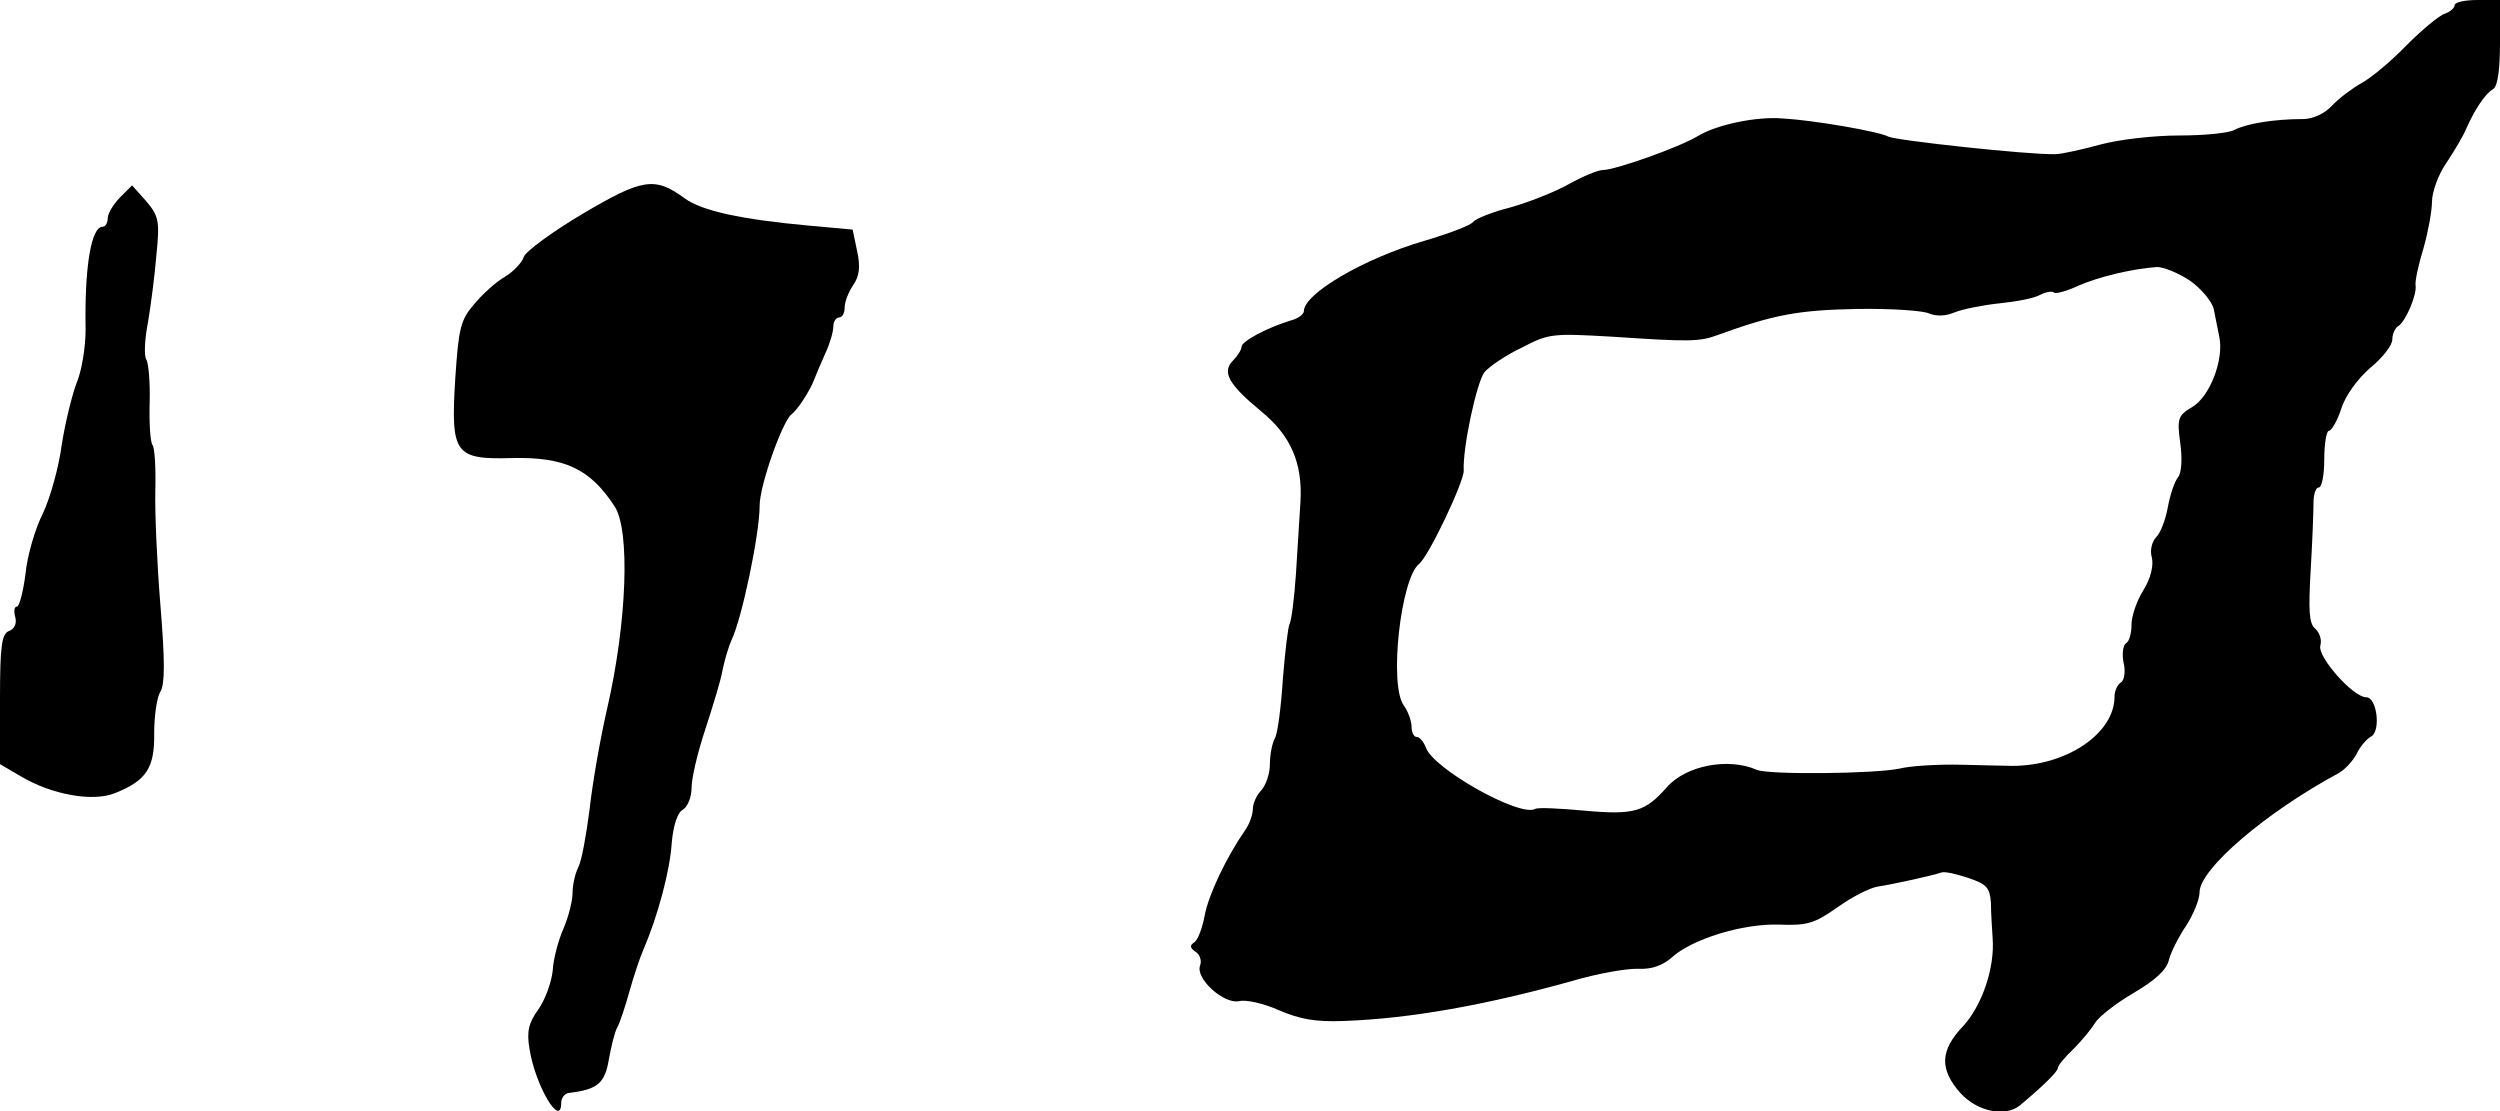 <?xml version="1.0" standalone="no"?>
<!DOCTYPE svg PUBLIC "-//W3C//DTD SVG 20010904//EN"
 "http://www.w3.org/TR/2001/REC-SVG-20010904/DTD/svg10.dtd">
<svg version="1.0" xmlns="http://www.w3.org/2000/svg"
 width="441pt" height="196pt" viewBox="0 0 441 196"
 preserveAspectRatio="xMidYMid meet">
<g transform="translate(0,196) scale(0.1,-0.1)"
fill="#000000" stroke="none">
<path d="M4330 1951 c0 -5 -8 -12 -17 -15 -10 -3 -40 -28 -68 -56 -27 -28 -63
-58 -80 -67 -16 -9 -40 -27 -52 -40 -13 -14 -34 -23 -50 -23 -51 0 -100 -8
-121 -19 -11 -6 -55 -10 -98 -10 -44 0 -106 -7 -139 -16 -33 -9 -69 -17 -80
-17 -48 -1 -279 24 -294 31 -16 9 -132 29 -186 32 -47 4 -117 -11 -150 -31
-33 -20 -146 -60 -168 -60 -8 0 -35 -11 -60 -25 -25 -14 -71 -32 -103 -41 -32
-8 -61 -20 -65 -25 -3 -6 -43 -21 -87 -34 -106 -31 -212 -93 -212 -124 0 -5
-10 -13 -22 -16 -43 -13 -88 -37 -88 -47 0 -5 -7 -16 -15 -24 -20 -20 -8 -42
49 -89 53 -43 74 -92 70 -160 -2 -27 -5 -85 -8 -128 -3 -43 -8 -82 -11 -87 -3
-5 -8 -49 -12 -97 -3 -48 -9 -96 -14 -105 -5 -9 -9 -30 -9 -47 0 -16 -7 -36
-15 -45 -8 -8 -15 -23 -15 -33 0 -10 -6 -27 -14 -38 -33 -48 -64 -113 -71
-150 -4 -22 -12 -43 -18 -47 -9 -6 -8 -10 2 -17 8 -5 11 -16 8 -24 -9 -23 42
-69 69 -63 12 3 43 -4 70 -16 37 -16 65 -21 114 -19 117 4 251 28 405 71 44
13 96 22 116 21 23 -1 42 6 58 20 35 32 124 60 189 58 50 -2 63 2 104 31 25
18 57 34 70 36 27 4 99 20 113 25 6 2 27 -3 48 -10 32 -11 37 -17 39 -44 0
-18 2 -45 3 -62 4 -53 -19 -119 -52 -155 -41 -43 -42 -76 -5 -118 30 -33 79
-43 105 -22 43 36 67 60 67 66 0 4 12 19 28 34 15 15 32 36 38 46 6 10 36 34
67 52 39 23 59 41 63 59 4 15 18 42 31 61 12 19 23 45 23 58 0 41 117 141 245
210 11 6 25 21 32 34 6 13 18 27 26 31 17 10 10 69 -9 69 -23 0 -86 71 -81 91
3 10 -1 23 -9 30 -11 9 -12 32 -8 103 3 50 5 103 5 119 0 15 4 27 9 27 6 0 10
23 10 50 0 28 4 50 8 50 5 0 15 18 22 39 7 23 29 53 51 72 22 18 39 40 39 50
0 10 5 21 11 24 13 9 33 56 30 72 -1 7 5 36 14 65 8 28 15 66 15 82 0 17 11
48 25 68 14 21 30 48 35 60 15 34 33 62 48 71 8 5 12 34 12 82 l0 75 -40 0
c-22 0 -40 -4 -40 -9z m-467 -486 c20 -14 39 -37 42 -50 3 -14 7 -36 10 -50 8
-40 -17 -105 -48 -123 -25 -15 -27 -20 -21 -64 4 -28 2 -53 -4 -60 -6 -7 -14
-31 -18 -53 -4 -22 -13 -46 -21 -53 -7 -8 -11 -23 -7 -36 3 -14 -2 -36 -15
-57 -12 -19 -21 -46 -21 -61 0 -15 -4 -30 -10 -33 -5 -3 -7 -19 -4 -34 4 -16
1 -32 -5 -35 -6 -4 -11 -15 -11 -25 0 -65 -85 -122 -180 -122 -8 0 -49 1 -90
2 -41 1 -91 -2 -110 -7 -45 -9 -230 -11 -251 -2 -50 22 -125 8 -159 -31 -38
-43 -57 -49 -145 -41 -44 4 -83 6 -87 3 -27 -15 -182 72 -193 109 -4 10 -11
18 -16 18 -5 0 -9 8 -9 18 0 10 -6 27 -14 38 -26 37 -5 223 27 249 17 13 80
146 79 165 -2 40 23 157 37 174 9 10 38 30 66 43 47 25 55 25 160 19 134 -9
153 -9 185 3 99 36 142 44 245 46 61 1 118 -3 128 -8 12 -5 29 -5 45 2 15 6
51 13 80 16 29 3 61 9 71 15 10 5 21 7 24 4 2 -3 22 2 43 12 37 16 96 30 139
33 11 0 37 -10 58 -24z"/>
<path d="M1028 1583 c-54 -32 -100 -66 -104 -76 -3 -10 -18 -26 -33 -35 -16
-9 -40 -31 -55 -49 -24 -28 -27 -43 -33 -132 -8 -132 -1 -142 101 -139 92 2
137 -19 180 -85 28 -42 22 -205 -13 -357 -12 -52 -26 -132 -31 -178 -6 -46
-14 -91 -20 -102 -5 -10 -10 -30 -10 -45 0 -14 -7 -42 -16 -63 -9 -20 -18 -54
-19 -74 -2 -20 -13 -51 -25 -68 -18 -25 -21 -40 -16 -70 10 -65 56 -142 56
-95 0 8 6 16 13 17 51 6 64 17 71 59 4 22 10 48 15 57 5 9 14 37 21 62 7 25
18 59 25 75 25 58 47 139 50 189 3 31 10 53 20 58 8 5 15 22 15 39 0 17 11 63
24 102 13 40 28 88 31 107 4 19 11 41 15 50 18 36 50 187 50 238 0 36 40 148
56 161 10 7 32 40 40 61 3 8 12 29 20 47 8 17 14 38 14 47 0 9 5 16 10 16 6 0
10 8 10 18 0 10 7 27 15 39 11 16 13 32 7 60 l-8 38 -77 7 c-120 11 -189 26
-219 48 -53 39 -75 35 -180 -27z"/>
<path d="M212 1612 c-12 -12 -22 -29 -22 -37 0 -8 -4 -15 -9 -15 -20 0 -32
-70 -30 -181 0 -32 -7 -74 -16 -95 -8 -21 -20 -70 -26 -108 -5 -39 -20 -93
-33 -121 -14 -27 -28 -76 -31 -107 -4 -32 -11 -58 -15 -58 -5 0 -6 -8 -3 -19
3 -11 -2 -21 -11 -24 -13 -5 -16 -26 -16 -121 l0 -114 36 -21 c55 -33 128 -46
167 -30 55 22 70 44 69 106 0 31 5 64 11 73 8 13 8 55 0 152 -6 73 -10 165 -9
203 1 39 -1 75 -5 80 -4 6 -6 39 -5 75 1 36 -2 70 -6 76 -4 6 -3 35 3 65 5 30
12 83 15 120 6 59 4 68 -18 94 l-25 28 -21 -21z"/>
</g>
</svg>
